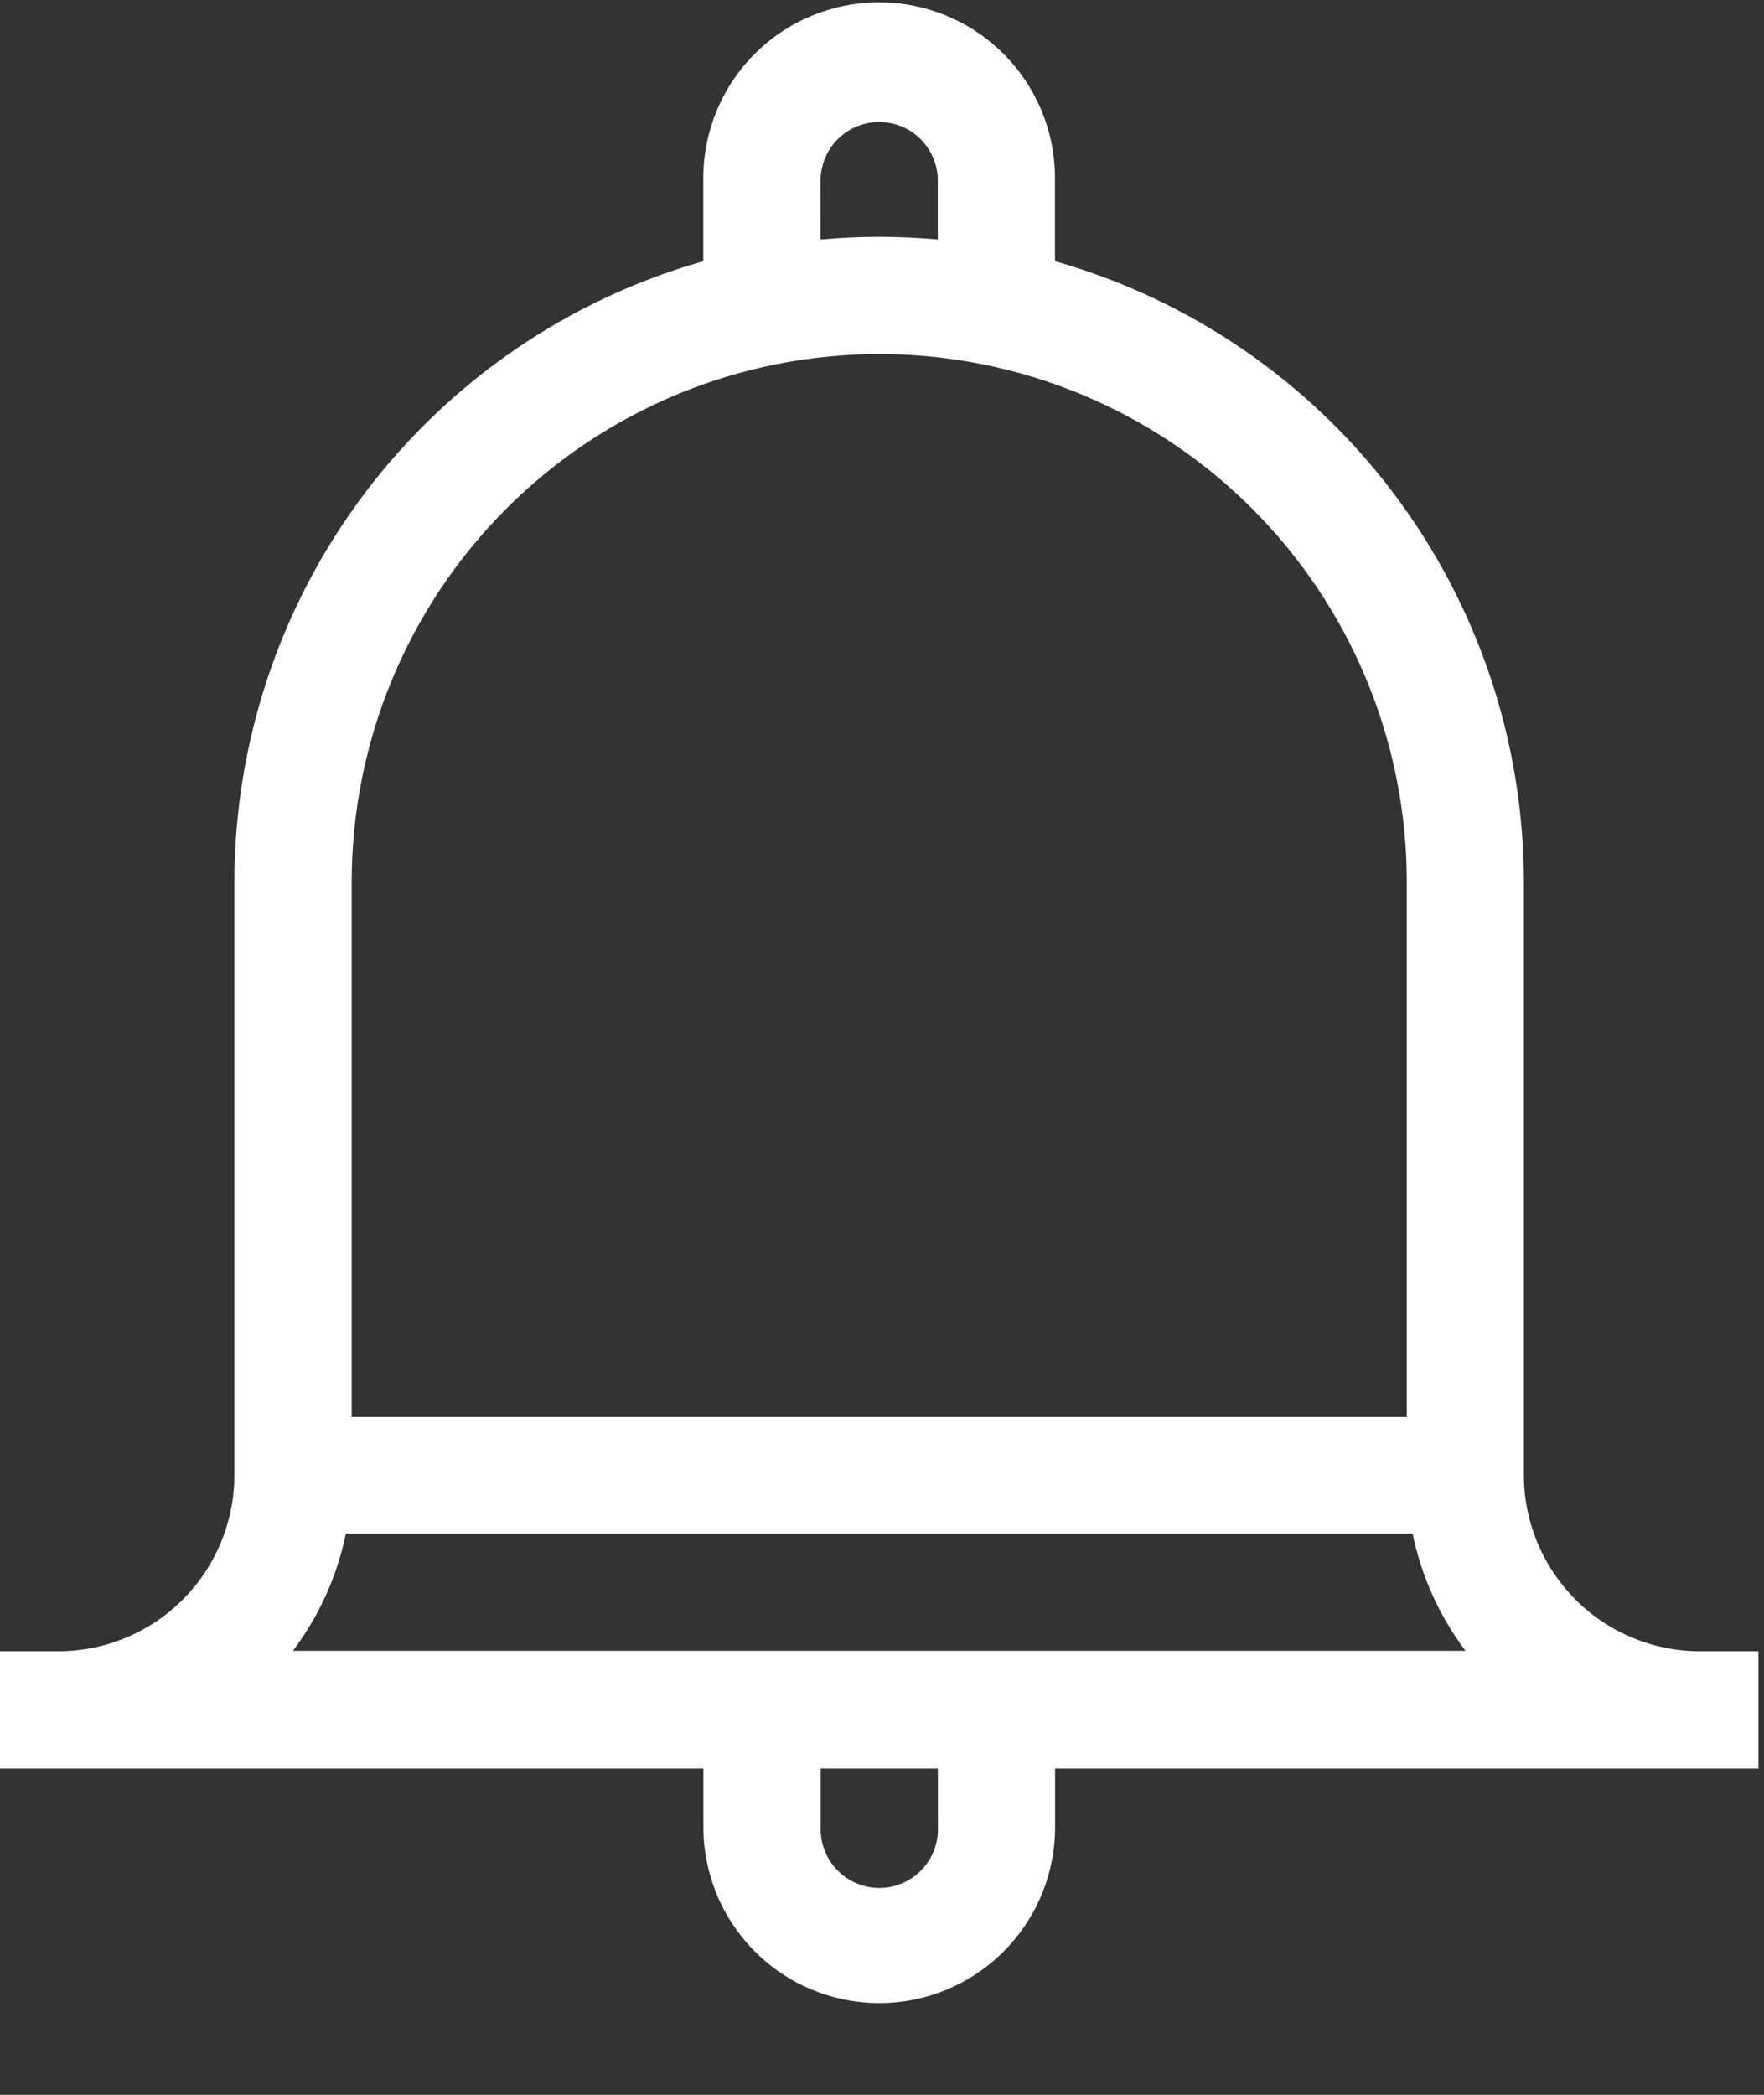 <svg width="16" height="19" viewBox="0 0 16 19" fill="none" xmlns="http://www.w3.org/2000/svg">
<rect x="0" y="0" width="16" height="19" fill="#333333" stroke="none"/>
<path d="M15.417 14.977C14.994 14.976 14.589 14.808 14.291 14.509C13.992 14.21 13.823 13.805 13.822 13.383V7.996C13.82 6.723 13.404 5.486 12.637 4.47C11.87 3.455 10.793 2.717 9.569 2.369V1.616C9.569 1.192 9.401 0.787 9.102 0.488C8.803 0.189 8.397 0.021 7.974 0.021C7.551 0.021 7.145 0.189 6.846 0.488C6.547 0.787 6.379 1.192 6.379 1.616V2.369C5.155 2.717 4.078 3.455 3.311 4.47C2.544 5.486 2.128 6.723 2.126 7.996V13.383C2.125 13.805 1.956 14.21 1.657 14.509C1.359 14.808 0.954 14.976 0.531 14.977H0V16.041H6.38V16.573C6.38 16.995 6.548 17.401 6.847 17.7C7.146 18 7.552 18.168 7.975 18.168C8.398 18.168 8.804 18 9.103 17.7C9.402 17.401 9.57 16.995 9.57 16.573V16.041H15.95V14.977H15.417ZM7.443 1.616C7.449 1.479 7.508 1.349 7.607 1.254C7.706 1.159 7.837 1.107 7.974 1.107C8.112 1.107 8.243 1.159 8.342 1.254C8.441 1.349 8.5 1.479 8.506 1.616V2.172C8.331 2.156 8.154 2.148 7.974 2.148C7.794 2.148 7.618 2.157 7.442 2.172L7.443 1.616ZM7.975 3.211C9.244 3.212 10.46 3.716 11.357 4.613C12.254 5.511 12.759 6.727 12.76 7.996V12.851H3.19V7.996C3.191 6.727 3.696 5.511 4.593 4.613C5.49 3.716 6.706 3.212 7.975 3.211ZM3.137 13.911H12.813C12.892 14.296 13.056 14.659 13.293 14.973H2.657C2.893 14.66 3.057 14.298 3.136 13.914L3.137 13.911ZM8.507 16.569C8.51 16.64 8.499 16.712 8.473 16.779C8.448 16.846 8.409 16.908 8.36 16.959C8.31 17.011 8.25 17.053 8.184 17.081C8.118 17.109 8.047 17.124 7.976 17.124C7.904 17.124 7.833 17.109 7.767 17.081C7.701 17.053 7.641 17.011 7.591 16.959C7.542 16.908 7.503 16.846 7.478 16.779C7.452 16.712 7.441 16.64 7.444 16.569V16.041H8.507V16.569Z" fill="white"/>
</svg>
